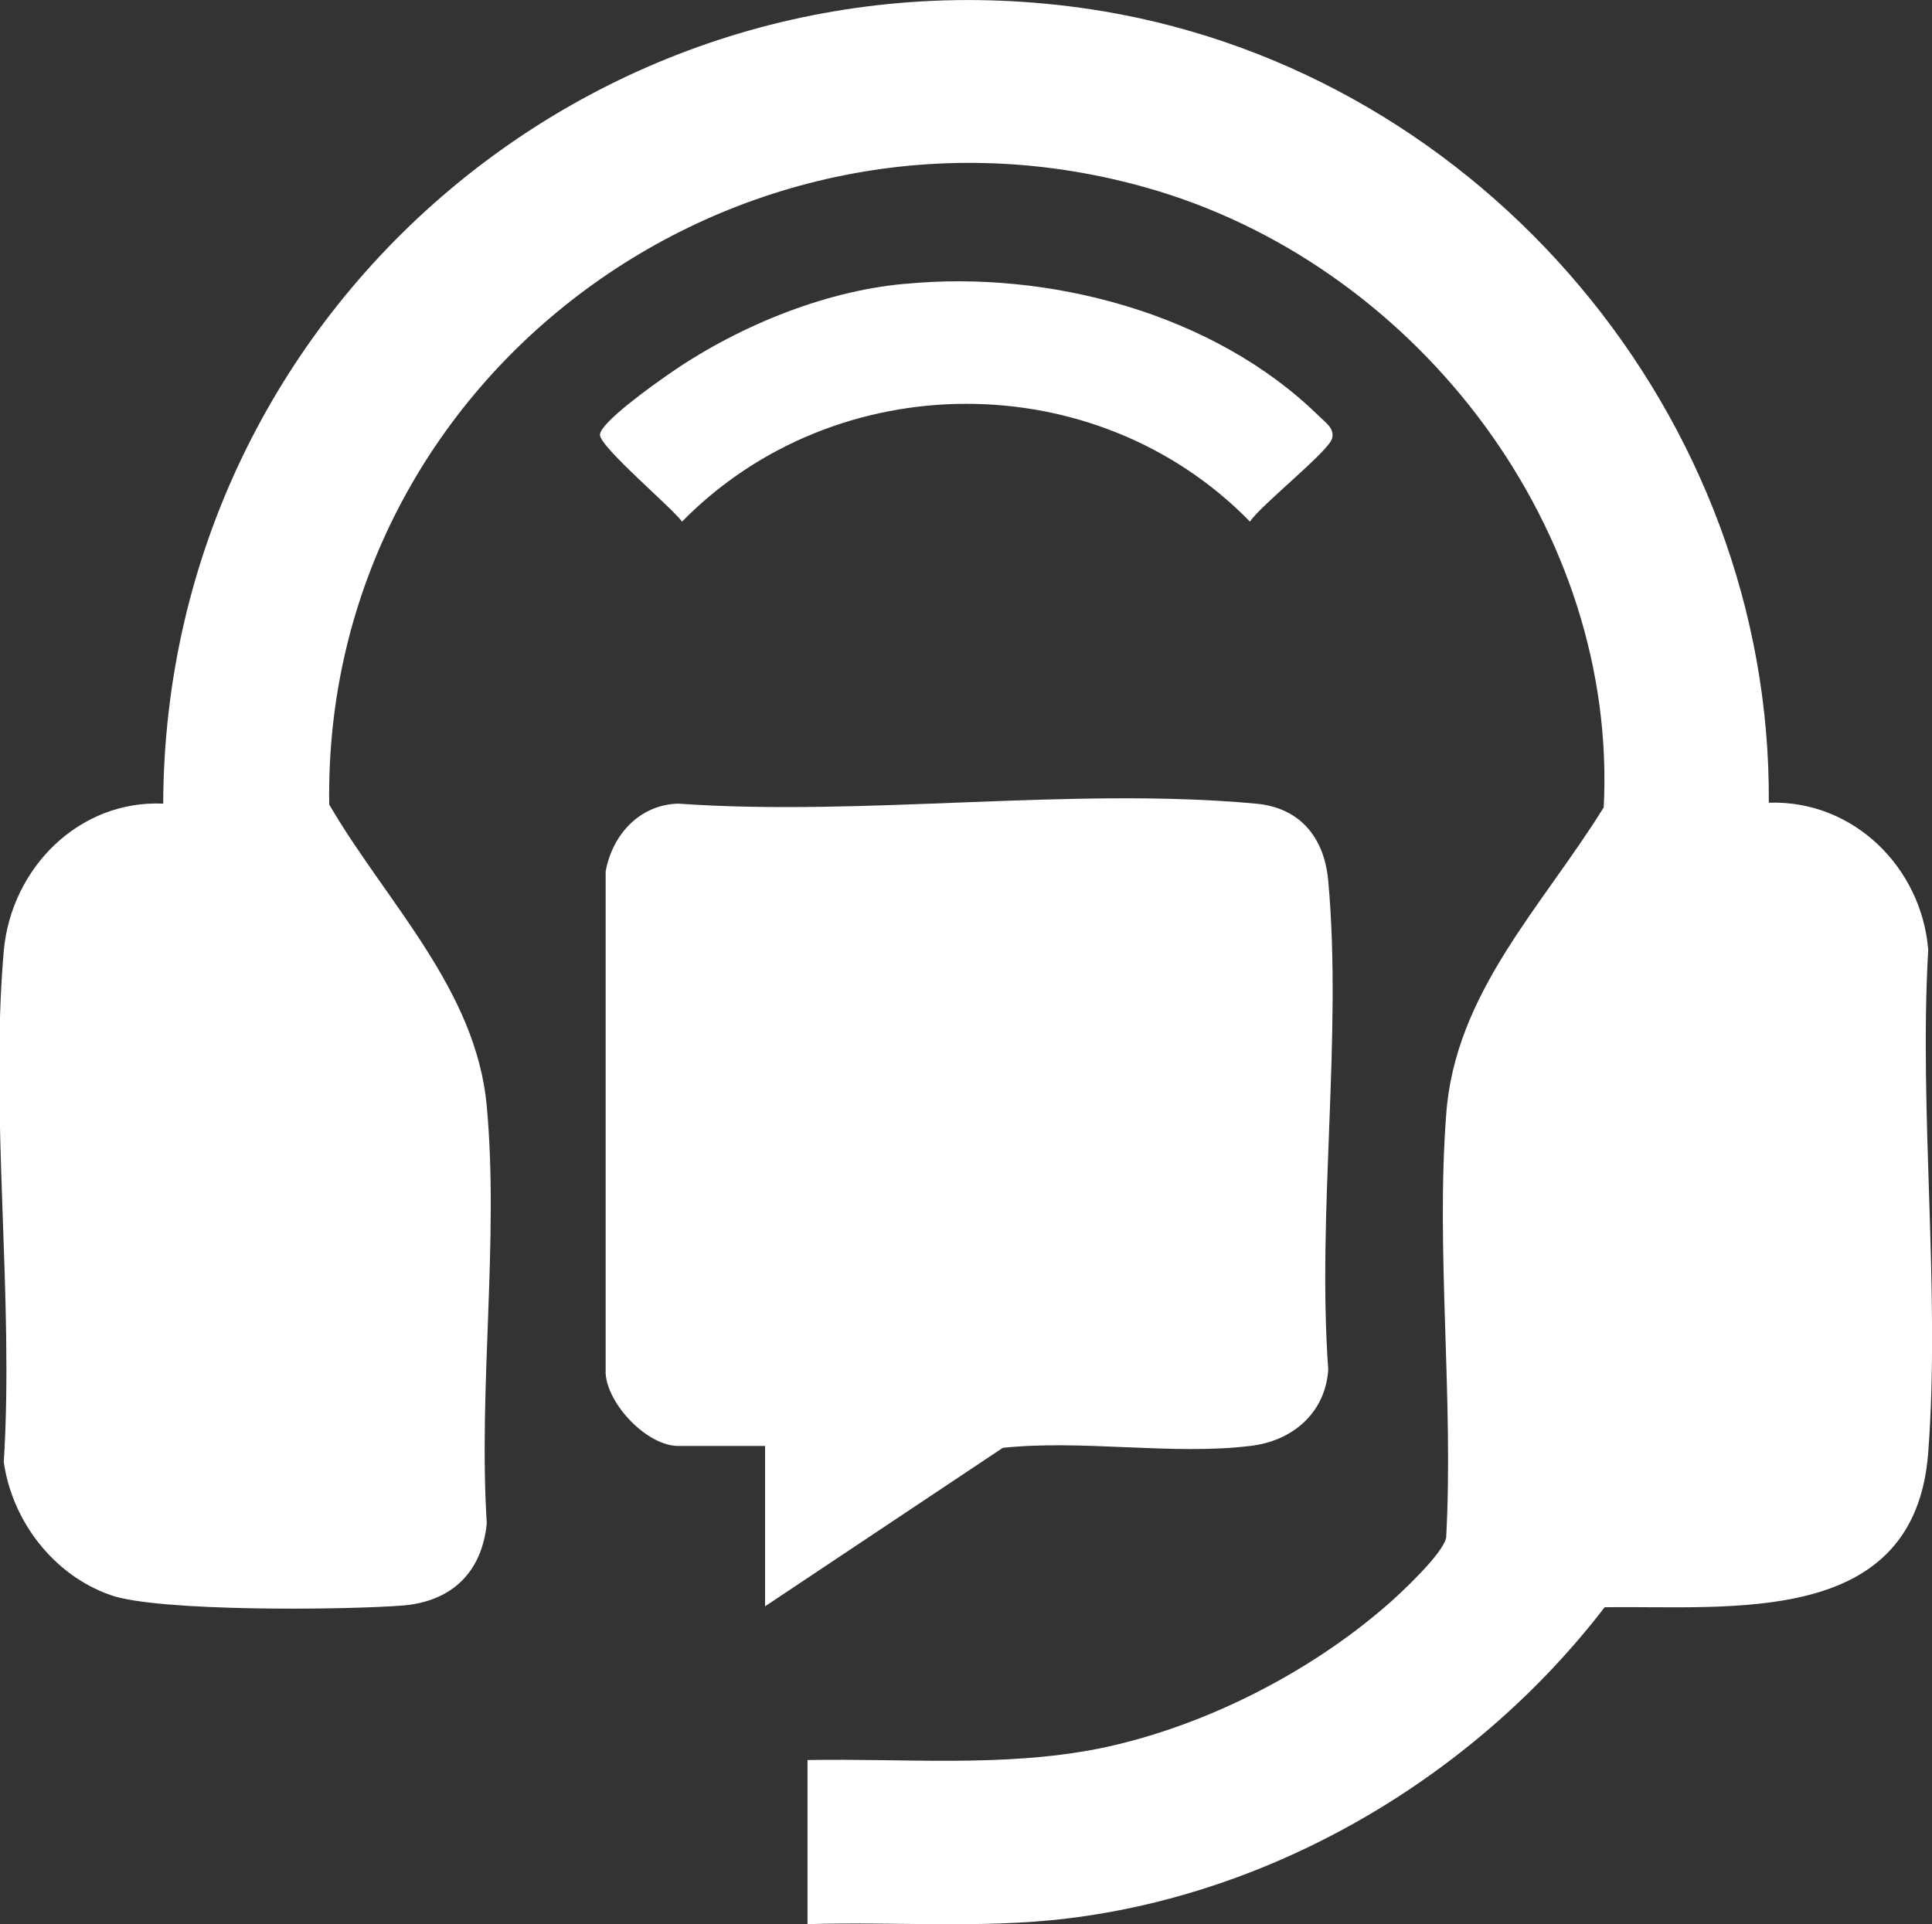 <?xml version="1.0" encoding="UTF-8"?>
<svg id="Layer_2" data-name="Layer 2" xmlns="http://www.w3.org/2000/svg" viewBox="0 0 20.48 20.4">
  <rect x="0" y="0" width="20.48" height="20.4" fill="#333333" stroke="none"/>
  <defs>
    <style>
      .cls-1 {
        fill: #fff;
      }
    </style>
  </defs>
  <g id="Layer_1-2" data-name="Layer 1">
    <g>
      <path class="cls-1" d="M8.55,18.66c1.03-.02,2.07.08,3.09-.12,1.09-.22,2.22-.79,3.06-1.52.15-.13.6-.55.63-.72.08-1.46-.11-3.04,0-4.48.09-1.29,1.02-2.21,1.67-3.26.15-2.93-1.94-5.68-4.71-6.53C7.9.69,3.42,3.96,3.49,8.53c.6,1.03,1.56,1.96,1.67,3.2.13,1.41-.09,2.99,0,4.42-.05.51-.36.82-.87.87-.61.05-2.62.07-3.12-.11-.6-.21-1.04-.78-1.13-1.41.11-1.75-.15-3.69,0-5.42.08-.88.8-1.6,1.69-1.56C1.75,3.24,6.48-.75,11.7.12c4.03.68,7.08,4.3,7.05,8.39.9-.03,1.62.69,1.69,1.56-.1,1.73.13,3.61,0,5.33-.14,1.86-2.09,1.62-3.43,1.64-1.36,1.77-3.46,3.03-5.7,3.3-.91.11-1.84.03-2.75.06v-1.74Z"/>
      <path class="cls-1" d="M8.11,17.02v-1.69h-.92c-.33,0-.75-.44-.77-.77v-5.32c.07-.39.36-.71.77-.72,1.97.14,4.18-.18,6.12,0,.47.04.73.36.77.82.15,1.65-.12,3.51,0,5.18-.03.46-.38.76-.83.81-.82.1-1.78-.07-2.62.02l-2.52,1.68Z"/>
      <path class="cls-1" d="M9.59,3.01c1.52-.15,3.28.31,4.39,1.4.07.07.17.13.14.24-.04.14-.75.7-.87.88-1.63-1.67-4.39-1.66-6.02,0-.12-.16-.87-.79-.87-.92s.58-.54.71-.63c.71-.5,1.64-.89,2.51-.97Z"/>
    </g>
  </g>
</svg>